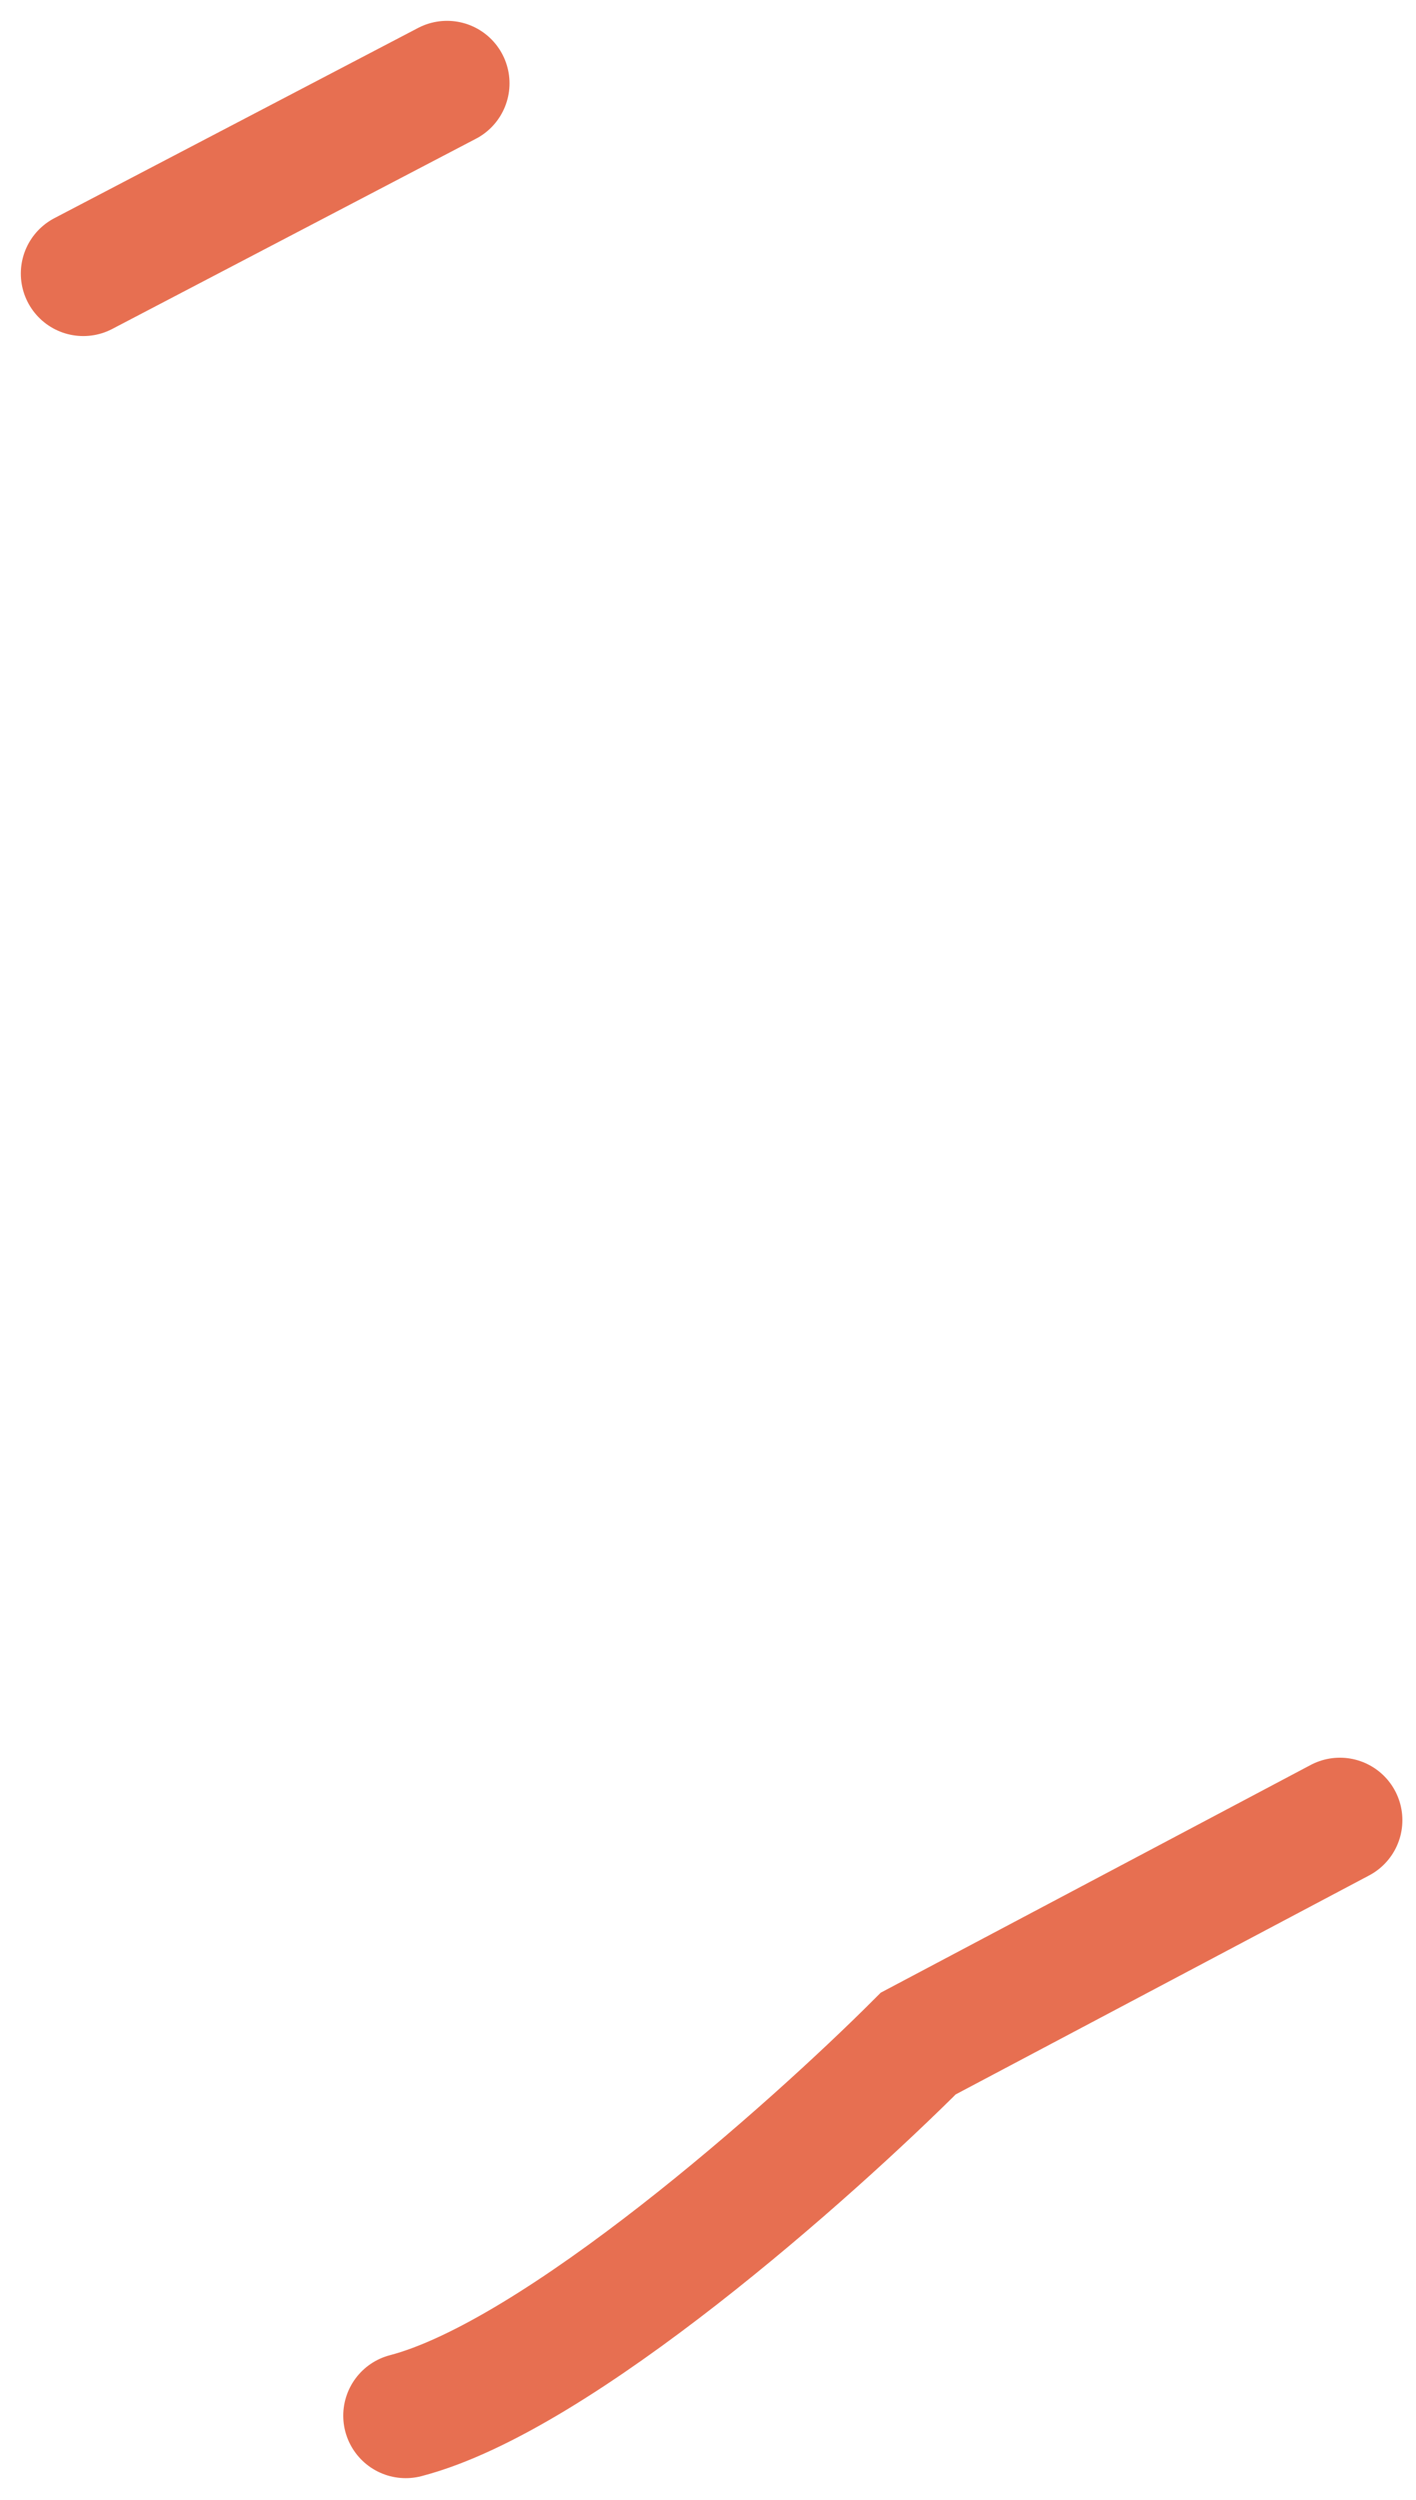 <?xml version="1.0" encoding="utf-8"?>
<svg xmlns="http://www.w3.org/2000/svg" fill="none" height="100%" overflow="visible" preserveAspectRatio="none" style="display: block;" viewBox="0 0 34 60" width="100%">
<path d="M2 6.566L10.734 2M9.742 57.979C13.394 57.027 19.469 51.627 22.049 49.047L32.173 43.687" id="Vector 857" stroke="#E76F51" stroke-linecap="round" stroke-width="3"/>
</svg>